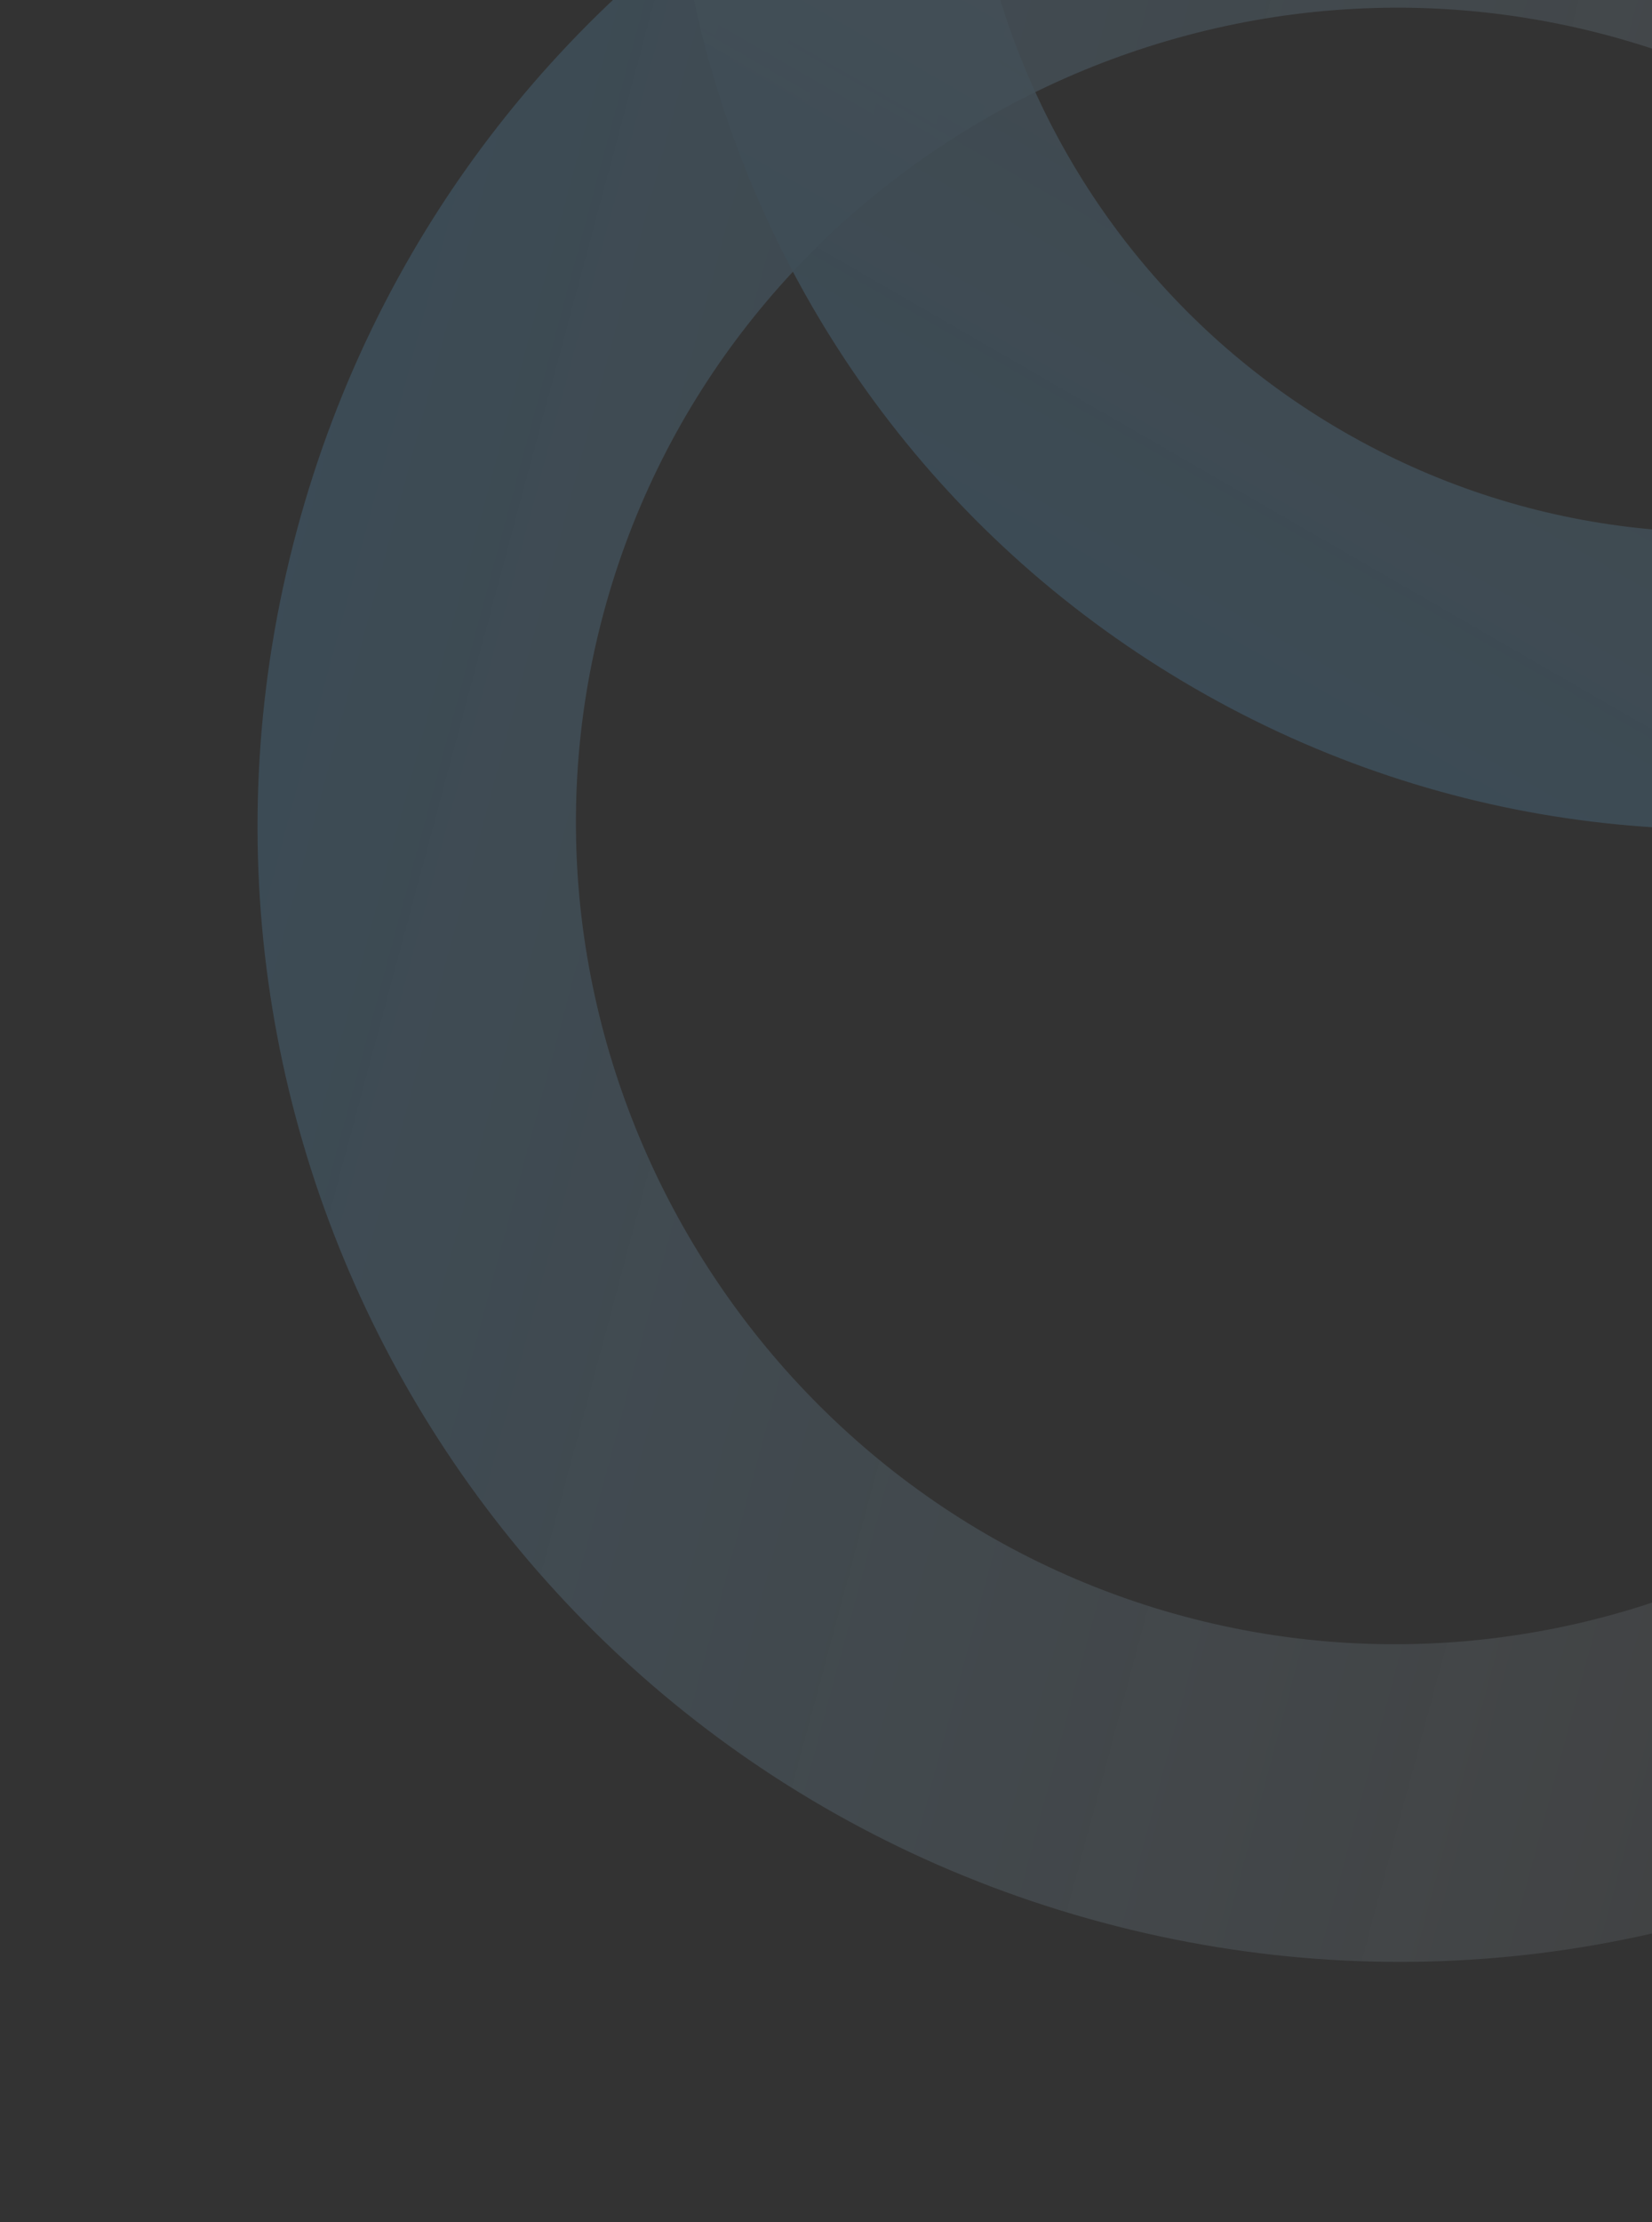 <svg width="261" height="351" viewBox="0 0 261 351" fill="none" xmlns="http://www.w3.org/2000/svg">
<rect x="0" y="0" width="261" height="351" fill="#333333" stroke="none"/>
<g opacity="0.2">
<g style="mix-blend-mode:multiply">
<path d="M174.164 303.683C78.013 277.92 21.17 179.795 46.858 83.925C72.546 -11.945 170.836 -68.501 266.987 -42.738C363.138 -16.974 419.981 81.15 394.293 177.02C368.605 272.89 270.314 329.447 174.164 303.683ZM254.035 5.6C185.356 -12.803 113.686 28.437 95.337 96.915C76.988 165.394 118.437 236.943 187.116 255.346C255.795 273.748 327.465 232.509 345.814 164.03C364.163 95.552 322.714 24.003 254.035 5.6Z" fill="url(#paint0_linear_1493_4334)"/>
</g>
<g style="mix-blend-mode:multiply">
<path d="M416.091 47.534C370.082 127.224 268.288 154.659 188.83 108.784C109.372 62.909 82.234 -38.965 128.244 -118.655C174.253 -198.345 276.047 -225.781 355.505 -179.906C434.963 -134.031 462.1 -32.157 416.091 47.534ZM168.722 -95.285C135.735 -38.148 155.299 35.296 212.268 68.187C269.238 101.079 342.625 81.3 375.612 24.163C408.6 -32.973 389.036 -106.417 332.066 -139.309C275.096 -172.2 201.71 -152.421 168.722 -95.285Z" fill="url(#paint1_linear_1493_4334)"/>
</g>
</g>
<defs>
<linearGradient id="paint0_linear_1493_4334" x1="46.858" y1="83.925" x2="394.293" y2="177.02" gradientUnits="userSpaceOnUse">
<stop stop-color="#5FACDF"/>
<stop offset="1" stop-color="white" stop-opacity="0.25"/>
</linearGradient>
<linearGradient id="paint1_linear_1493_4334" x1="188.83" y1="108.784" x2="355.505" y2="-179.906" gradientUnits="userSpaceOnUse">
<stop stop-color="#5FACDF"/>
<stop offset="1" stop-color="white" stop-opacity="0.25"/>
</linearGradient>
</defs>
</svg>
